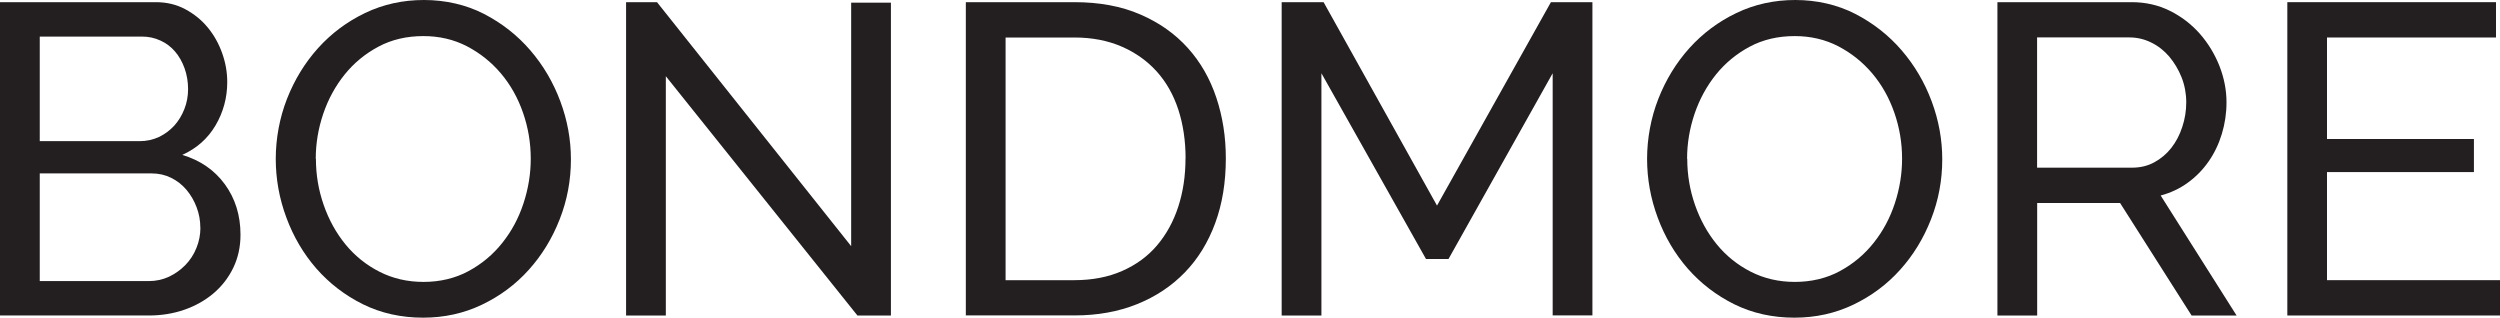 <?xml version="1.0" encoding="UTF-8"?><svg id="logos" xmlns="http://www.w3.org/2000/svg" viewBox="0 0 300 38.12"><defs><style>.cls-1{fill:#231f20;stroke-width:0px;}</style></defs><path class="cls-1" d="M28.86,28.17c0,1.45-.29,2.77-.87,3.97-.58,1.2-1.38,2.22-2.38,3.07-1.01.85-2.17,1.5-3.49,1.96-1.32.46-2.75.69-4.26.69H0V.26h18.69c1.31,0,2.49.28,3.55.85,1.06.57,1.96,1.3,2.7,2.2.74.9,1.31,1.92,1.72,3.07.41,1.15.61,2.3.61,3.47,0,1.87-.47,3.6-1.4,5.19-.94,1.59-2.27,2.77-4,3.55,2.15.64,3.86,1.81,5.11,3.52,1.25,1.71,1.88,3.73,1.88,6.06ZM4.77,4.39v12.55h11.97c.85,0,1.62-.17,2.33-.5.71-.34,1.31-.79,1.83-1.35.51-.56.92-1.23,1.22-1.99.3-.76.45-1.56.45-2.41s-.14-1.71-.42-2.49c-.28-.78-.66-1.45-1.14-2.01-.48-.56-1.06-1.01-1.75-1.32-.69-.32-1.42-.48-2.2-.48H4.77ZM24.04,27.32c0-.85-.15-1.67-.45-2.46-.3-.79-.71-1.49-1.22-2.09-.51-.6-1.12-1.08-1.83-1.43-.71-.35-1.48-.53-2.33-.53H4.77v12.92h13.08c.88,0,1.69-.18,2.44-.53.74-.35,1.39-.82,1.96-1.4.56-.58,1.01-1.26,1.32-2.04.32-.78.48-1.59.48-2.44Z"/><path class="cls-1" d="M50.78,38.12c-2.65,0-5.06-.54-7.23-1.61-2.17-1.08-4.03-2.51-5.59-4.29-1.55-1.78-2.75-3.82-3.6-6.12-.85-2.29-1.27-4.64-1.27-7.04s.45-4.91,1.35-7.2c.9-2.29,2.14-4.32,3.73-6.09,1.59-1.76,3.47-3.17,5.64-4.21,2.17-1.04,4.53-1.56,7.07-1.56s5.05.56,7.2,1.67c2.15,1.11,4.01,2.57,5.56,4.37,1.55,1.8,2.75,3.84,3.6,6.12.85,2.28,1.27,4.6,1.27,6.96,0,2.51-.45,4.91-1.35,7.2-.9,2.3-2.14,4.32-3.71,6.06-1.57,1.75-3.44,3.14-5.61,4.18-2.17,1.04-4.53,1.56-7.07,1.56ZM37.91,19.06c0,1.91.31,3.75.93,5.53.62,1.78,1.49,3.36,2.62,4.74,1.13,1.38,2.49,2.47,4.08,3.28,1.59.81,3.35,1.22,5.29,1.22s3.81-.43,5.4-1.3c1.59-.86,2.94-1.99,4.05-3.39,1.11-1.39,1.96-2.97,2.54-4.74.58-1.76.87-3.55.87-5.35,0-1.91-.31-3.75-.93-5.53-.62-1.78-1.5-3.35-2.65-4.71-1.15-1.36-2.51-2.44-4.08-3.26-1.57-.81-3.31-1.22-5.22-1.22-2.01,0-3.81.42-5.4,1.27-1.59.85-2.94,1.96-4.05,3.34-1.11,1.38-1.97,2.95-2.57,4.71-.6,1.77-.9,3.57-.9,5.4Z"/><path class="cls-1" d="M79.9,9.16v28.7h-4.77V.26h3.71l23.3,29.28V.32h4.77v37.54h-4.02l-22.98-28.7Z"/><path class="cls-1" d="M115.9,37.86V.26h13.03c3,0,5.64.49,7.92,1.48,2.28.99,4.17,2.33,5.69,4.02,1.52,1.69,2.66,3.68,3.42,5.96.76,2.28,1.14,4.7,1.14,7.28,0,2.86-.42,5.45-1.27,7.76-.85,2.31-2.06,4.29-3.65,5.93s-3.5,2.91-5.74,3.81c-2.24.9-4.74,1.35-7.49,1.35h-13.03ZM142.27,19.01c0-2.12-.29-4.07-.87-5.85-.58-1.78-1.45-3.31-2.59-4.58-1.15-1.27-2.55-2.27-4.21-2.99-1.66-.72-3.55-1.09-5.67-1.09h-8.26v29.12h8.26c2.15,0,4.07-.37,5.74-1.11,1.68-.74,3.07-1.76,4.18-3.07,1.11-1.31,1.96-2.85,2.54-4.63.58-1.78.87-3.71.87-5.8Z"/><path class="cls-1" d="M186.32,37.86V8.79l-12.5,22.29h-2.7l-12.55-22.29v29.07h-4.77V.26h5.03l13.61,24.41L186.11.26h4.98v37.59h-4.77Z"/><path class="cls-1" d="M215.34,38.12c-2.65,0-5.06-.54-7.23-1.61-2.17-1.08-4.03-2.51-5.59-4.29-1.55-1.78-2.75-3.82-3.6-6.12-.85-2.29-1.27-4.64-1.27-7.04s.45-4.91,1.35-7.2c.9-2.29,2.14-4.32,3.73-6.09,1.59-1.76,3.47-3.17,5.64-4.21,2.17-1.04,4.53-1.56,7.07-1.56s5.05.56,7.2,1.67c2.15,1.11,4.01,2.57,5.56,4.37,1.55,1.8,2.75,3.84,3.6,6.12.85,2.28,1.27,4.6,1.27,6.96,0,2.51-.45,4.91-1.35,7.2-.9,2.3-2.14,4.32-3.71,6.06-1.57,1.75-3.44,3.14-5.61,4.18-2.17,1.04-4.53,1.56-7.07,1.56ZM202.47,19.06c0,1.91.31,3.75.93,5.53.62,1.78,1.49,3.36,2.62,4.74,1.13,1.38,2.49,2.47,4.08,3.28,1.59.81,3.35,1.22,5.29,1.22s3.81-.43,5.4-1.3c1.59-.86,2.94-1.99,4.05-3.39,1.11-1.39,1.96-2.97,2.54-4.74.58-1.76.87-3.55.87-5.35,0-1.91-.31-3.75-.93-5.53-.62-1.78-1.5-3.35-2.65-4.71-1.15-1.36-2.51-2.44-4.08-3.26-1.57-.81-3.31-1.22-5.22-1.22-2.01,0-3.81.42-5.4,1.27-1.59.85-2.94,1.96-4.05,3.34-1.11,1.38-1.97,2.95-2.57,4.71-.6,1.77-.9,3.57-.9,5.4Z"/><path class="cls-1" d="M239.69,37.86V.26h16.1c1.66,0,3.19.34,4.58,1.03,1.39.69,2.59,1.61,3.6,2.75,1.01,1.15,1.79,2.44,2.36,3.87.56,1.43.85,2.89.85,4.37,0,1.31-.19,2.57-.56,3.79-.37,1.22-.9,2.32-1.59,3.31-.69.99-1.52,1.84-2.49,2.54-.97.71-2.06,1.22-3.26,1.54l9.11,14.4h-5.4l-8.58-13.5h-9.95v13.5h-4.77ZM244.46,20.12h11.38c.99,0,1.88-.21,2.67-.64s1.47-1,2.04-1.72c.56-.72,1.01-1.56,1.32-2.52.32-.95.48-1.94.48-2.97s-.19-2.06-.56-2.99c-.37-.93-.87-1.76-1.48-2.49-.62-.72-1.34-1.29-2.17-1.69-.83-.41-1.7-.61-2.62-.61h-11.07v15.62Z"/><path class="cls-1" d="M300,33.62v4.24h-25.52V.26h25.04v4.24h-20.28v12.18h17.63v3.97h-17.63v12.97h20.76Z"/></svg>